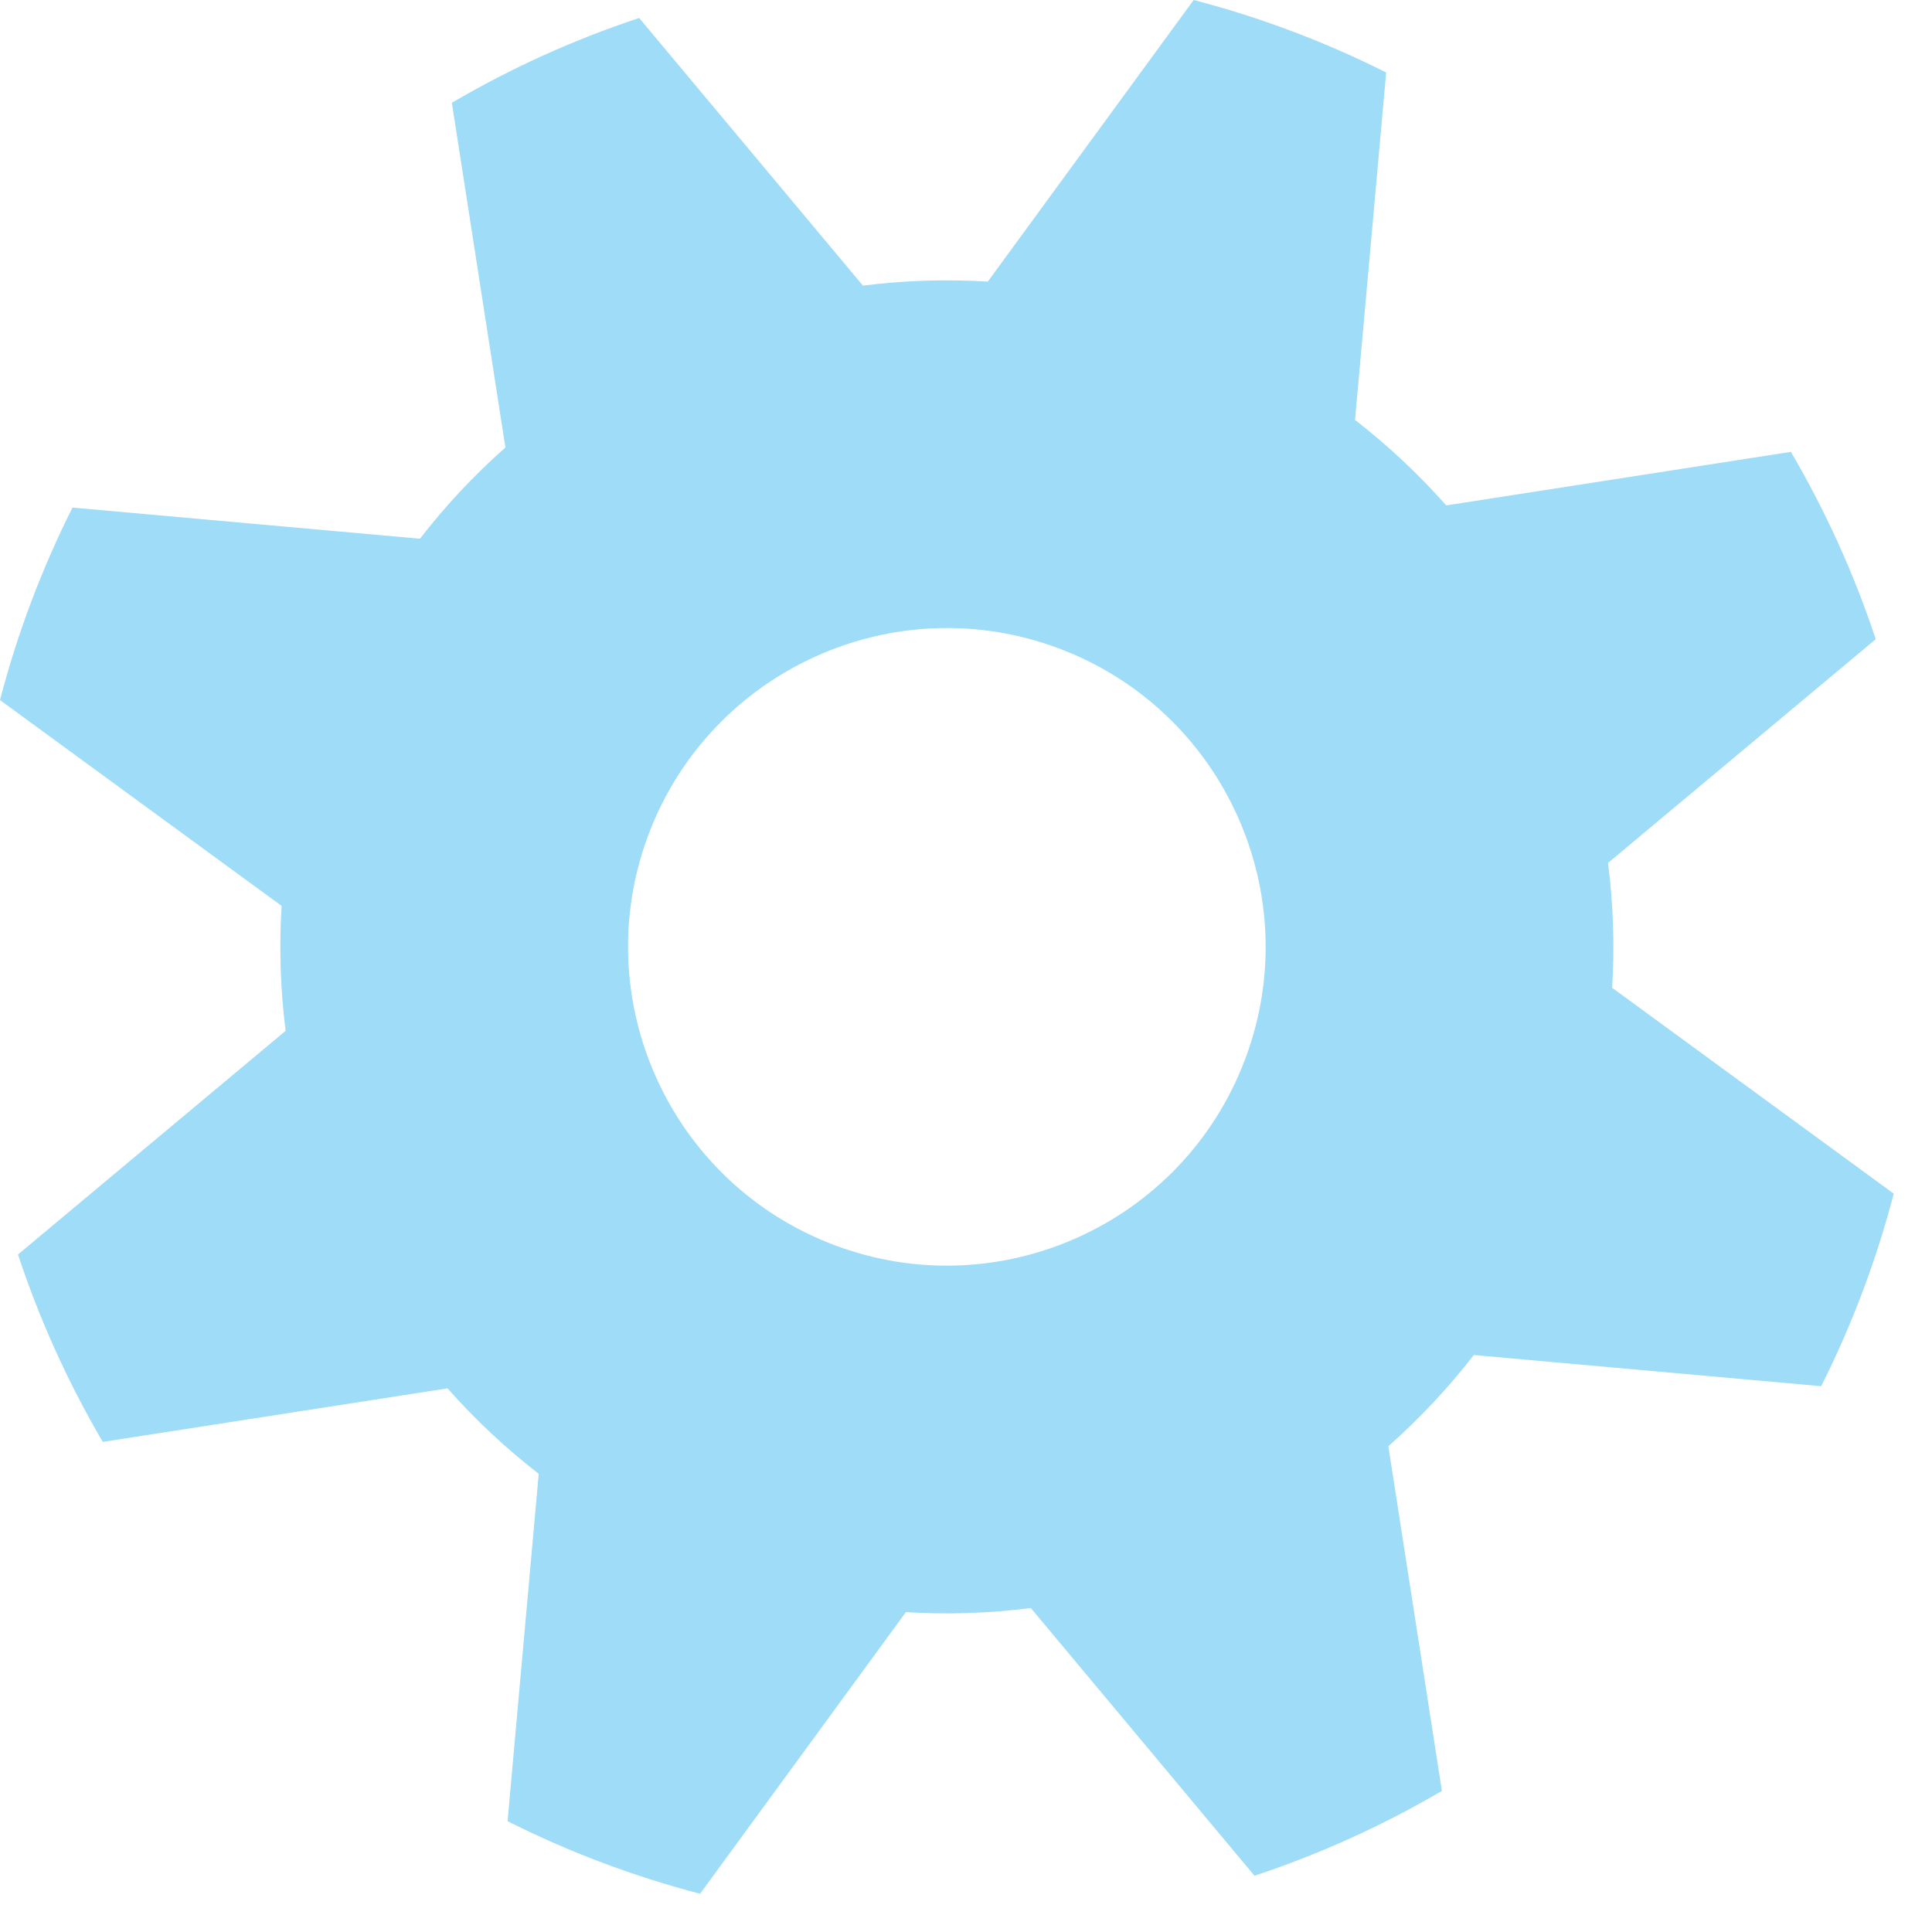 <?xml version="1.0" encoding="UTF-8" standalone="no"?><!DOCTYPE svg PUBLIC "-//W3C//DTD SVG 1.1//EN" "http://www.w3.org/Graphics/SVG/1.1/DTD/svg11.dtd"><svg width="100%" height="100%" viewBox="0 0 25 25" version="1.1" xmlns="http://www.w3.org/2000/svg" xmlns:xlink="http://www.w3.org/1999/xlink" xml:space="preserve" xmlns:serif="http://www.serif.com/" style="fill-rule:evenodd;clip-rule:evenodd;stroke-linejoin:round;stroke-miterlimit:2;"><path d="M17.937,0.938l-0.403,4.496c0.427,0.331 0.822,0.701 1.18,1.106l4.46,-0.693c0.45,0.767 0.818,1.58 1.098,2.424l-3.464,2.895c0.068,0.536 0.086,1.077 0.053,1.616l3.644,2.664c-0.225,0.861 -0.539,1.696 -0.939,2.491l-4.495,-0.403c-0.331,0.427 -0.702,0.822 -1.106,1.18l0.693,4.46c-0.768,0.45 -1.58,0.818 -2.425,1.098l-2.894,-3.464c-0.536,0.068 -1.077,0.086 -1.617,0.053l-2.663,3.644c-0.861,-0.225 -1.696,-0.539 -2.491,-0.939l0.403,-4.495c-0.427,-0.331 -0.823,-0.702 -1.18,-1.106l-4.461,0.693c-0.45,-0.768 -0.818,-1.58 -1.097,-2.425l3.463,-2.894c-0.068,-0.536 -0.085,-1.077 -0.052,-1.617l-3.644,-2.663c0.224,-0.861 0.539,-1.696 0.938,-2.491l4.496,0.403c0.331,-0.427 0.701,-0.823 1.106,-1.18l-0.693,-4.461c0.767,-0.45 1.58,-0.818 2.424,-1.097l2.895,3.463c0.536,-0.068 1.077,-0.085 1.616,-0.052l2.664,-3.644c0.861,0.224 1.696,0.539 2.491,0.938Zm-4.231,7.454c2.131,0.803 3.209,3.184 2.406,5.314c-0.802,2.131 -3.183,3.209 -5.314,2.406c-2.13,-0.802 -3.208,-3.183 -2.406,-5.314c0.803,-2.13 3.184,-3.208 5.314,-2.406Z" style="fill:#9edcf8;"/></svg>